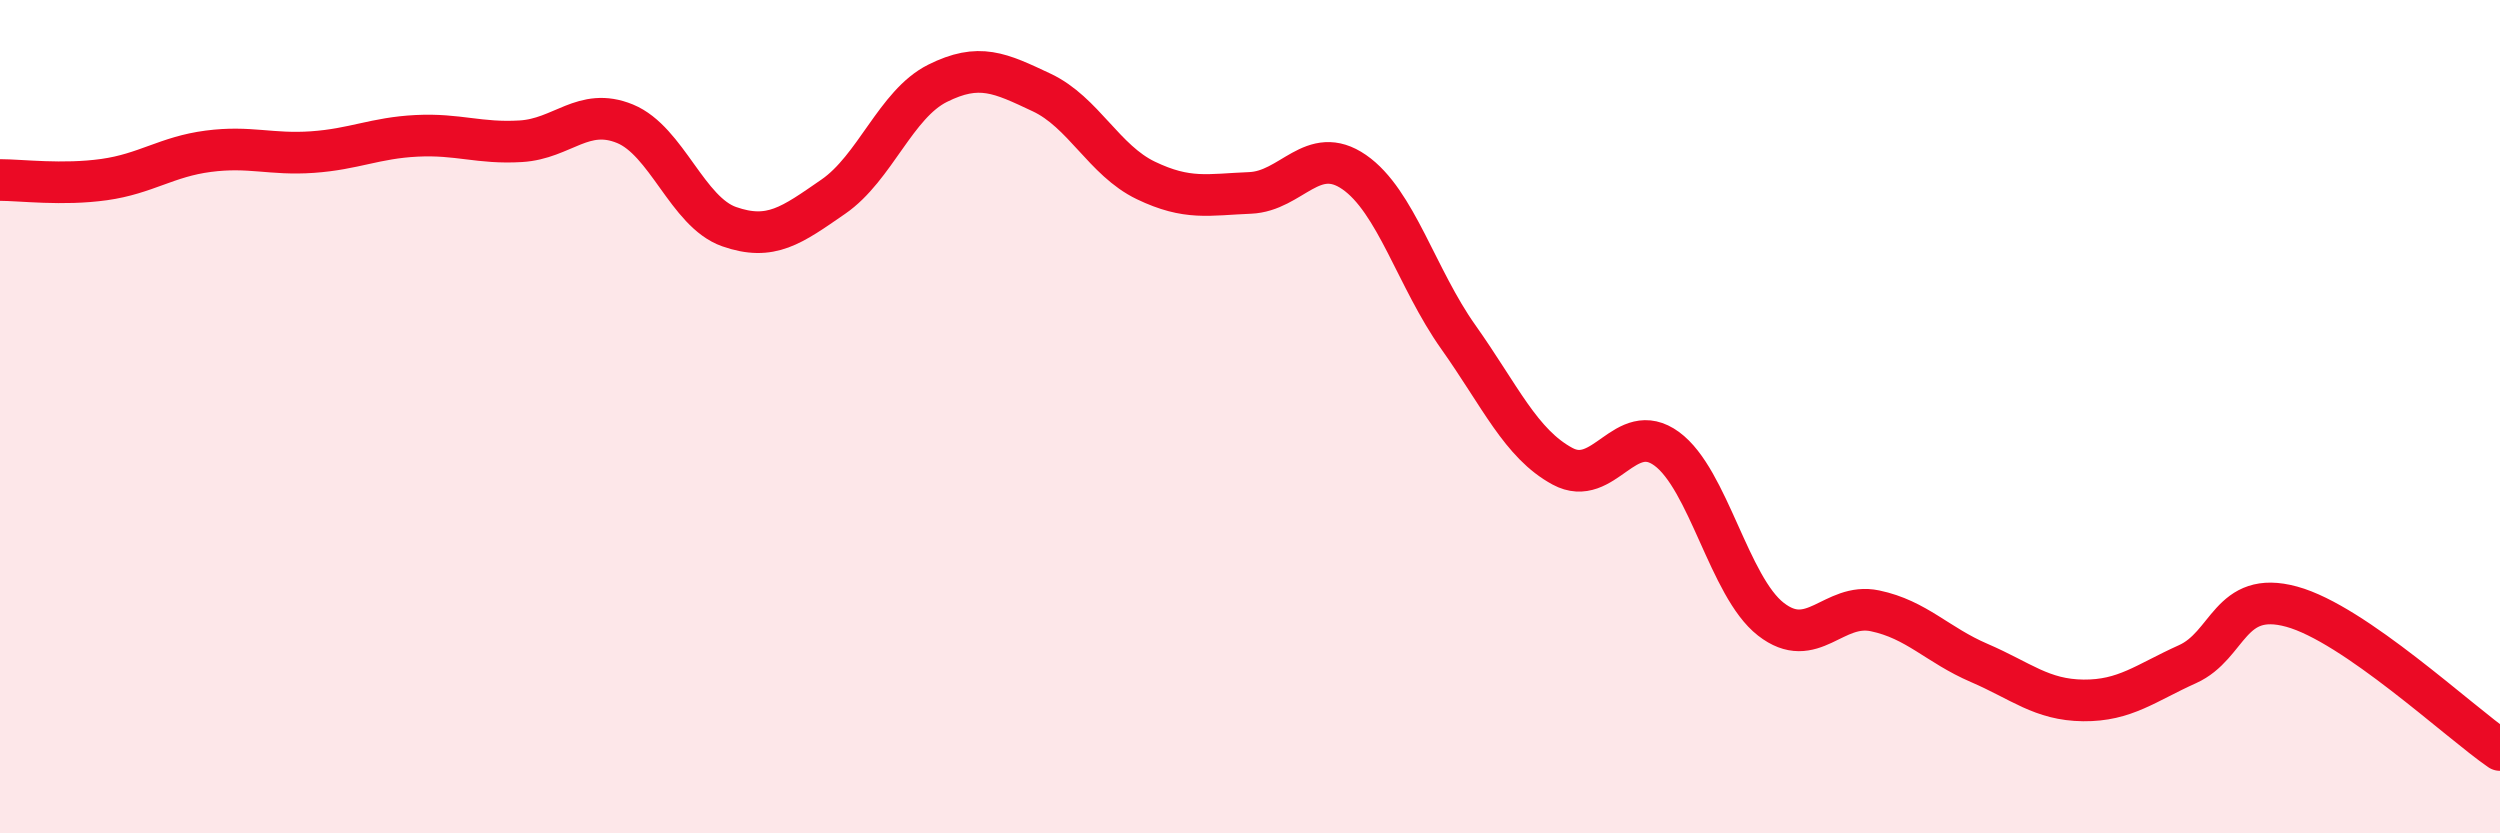 
    <svg width="60" height="20" viewBox="0 0 60 20" xmlns="http://www.w3.org/2000/svg">
      <path
        d="M 0,4.32 C 0.5,4.32 1.5,4.45 2.5,4.31 C 3.5,4.17 4,3.76 5,3.63 C 6,3.5 6.5,3.72 7.5,3.65 C 8.5,3.58 9,3.31 10,3.26 C 11,3.21 11.5,3.45 12.5,3.39 C 13.5,3.33 14,2.56 15,2.97 C 16,3.38 16.5,5.09 17.5,5.44 C 18.5,5.79 19,5.41 20,4.72 C 21,4.03 21.5,2.5 22.5,2 C 23.5,1.5 24,1.75 25,2.22 C 26,2.69 26.5,3.85 27.5,4.33 C 28.5,4.81 29,4.67 30,4.63 C 31,4.59 31.5,3.44 32.5,4.13 C 33.5,4.82 34,6.68 35,8.09 C 36,9.5 36.5,10.65 37.5,11.19 C 38.5,11.73 39,10.04 40,10.77 C 41,11.5 41.5,14.08 42.5,14.86 C 43.5,15.64 44,14.45 45,14.66 C 46,14.87 46.5,15.48 47.5,15.91 C 48.5,16.34 49,16.8 50,16.81 C 51,16.82 51.5,16.39 52.5,15.94 C 53.5,15.49 53.5,14.15 55,14.56 C 56.5,14.97 59,17.31 60,18L60 20L0 20Z"
        fill="#EB0A25"
        opacity="0.1"
        stroke-linecap="round"
        stroke-linejoin="round"
      />
      <path
        d="M 0,4.32 C 0.5,4.32 1.5,4.45 2.5,4.31 C 3.5,4.17 4,3.76 5,3.63 C 6,3.5 6.5,3.72 7.5,3.65 C 8.5,3.58 9,3.31 10,3.26 C 11,3.21 11.5,3.45 12.5,3.39 C 13.5,3.33 14,2.56 15,2.97 C 16,3.38 16.5,5.09 17.5,5.44 C 18.5,5.79 19,5.41 20,4.72 C 21,4.03 21.5,2.5 22.5,2 C 23.5,1.5 24,1.75 25,2.22 C 26,2.69 26.5,3.85 27.5,4.33 C 28.5,4.81 29,4.67 30,4.63 C 31,4.59 31.5,3.44 32.5,4.13 C 33.5,4.82 34,6.68 35,8.09 C 36,9.5 36.5,10.65 37.5,11.19 C 38.5,11.73 39,10.04 40,10.77 C 41,11.5 41.5,14.08 42.5,14.86 C 43.5,15.64 44,14.45 45,14.66 C 46,14.87 46.5,15.48 47.5,15.91 C 48.5,16.34 49,16.8 50,16.81 C 51,16.82 51.5,16.39 52.5,15.94 C 53.5,15.49 53.5,14.15 55,14.56 C 56.5,14.97 59,17.31 60,18"
        stroke="#EB0A25"
        stroke-width="1"
        fill="none"
        stroke-linecap="round"
        stroke-linejoin="round"
      />
    </svg>
  